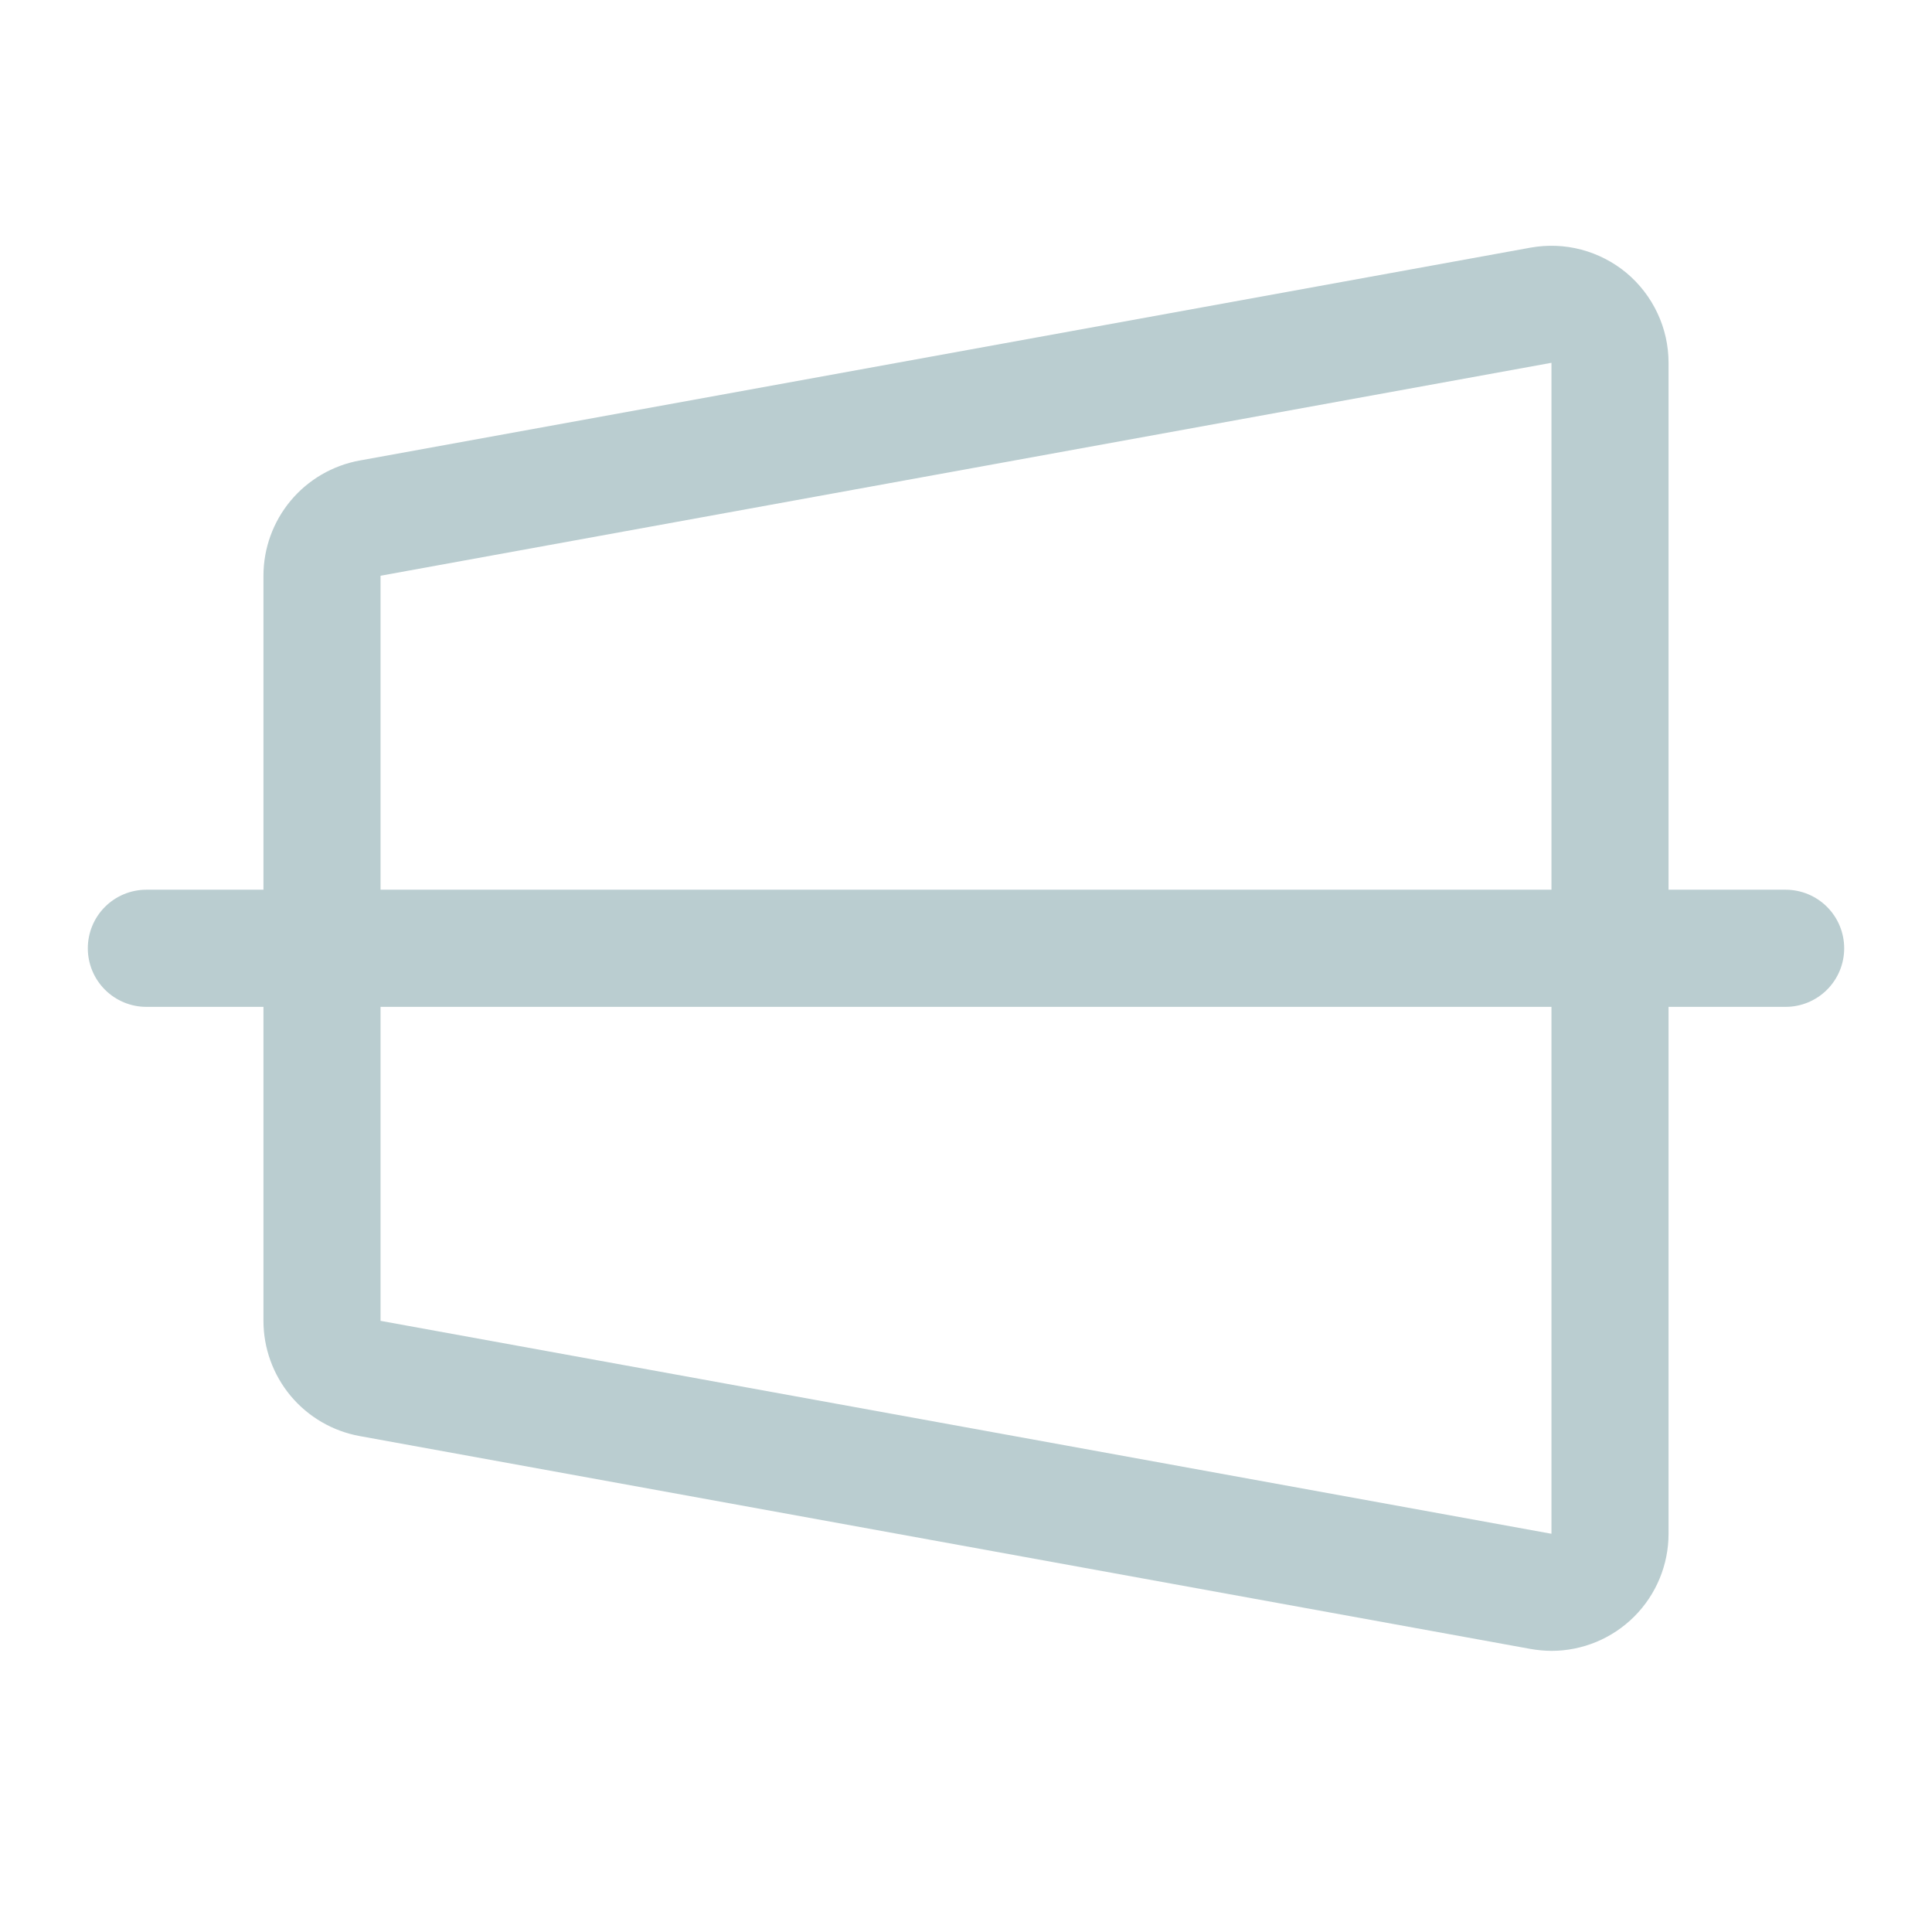 <?xml version="1.0" encoding="UTF-8"?> <svg xmlns="http://www.w3.org/2000/svg" width="33" height="33" viewBox="0 0 33 33" fill="none"><path d="M30.5 15.197H28.5V6.197C28.5 5.905 28.436 5.615 28.311 5.35C28.187 5.085 28.006 4.85 27.782 4.662C27.557 4.475 27.293 4.339 27.01 4.264C26.727 4.189 26.431 4.178 26.142 4.23L6.143 7.866C5.682 7.95 5.265 8.193 4.965 8.552C4.665 8.912 4.5 9.365 4.5 9.834V15.197H2.5C2.235 15.197 1.98 15.303 1.793 15.49C1.605 15.678 1.5 15.932 1.5 16.198C1.5 16.463 1.605 16.717 1.793 16.905C1.98 17.092 2.235 17.198 2.5 17.198H4.5V22.561C4.5 23.03 4.665 23.483 4.965 23.843C5.265 24.202 5.682 24.445 6.143 24.529L26.142 28.165C26.261 28.186 26.38 28.197 26.5 28.198C27.03 28.198 27.539 27.987 27.914 27.612C28.289 27.237 28.5 26.728 28.5 26.198V17.198H30.5C30.765 17.198 31.02 17.092 31.207 16.905C31.395 16.717 31.5 16.463 31.5 16.198C31.5 15.932 31.395 15.678 31.207 15.49C31.02 15.303 30.765 15.197 30.5 15.197ZM6.5 9.834L26.5 6.197V15.197H6.5V9.834ZM26.5 26.198L6.5 22.561V17.198H26.5V26.198Z" fill="#BACDD0"></path></svg> 